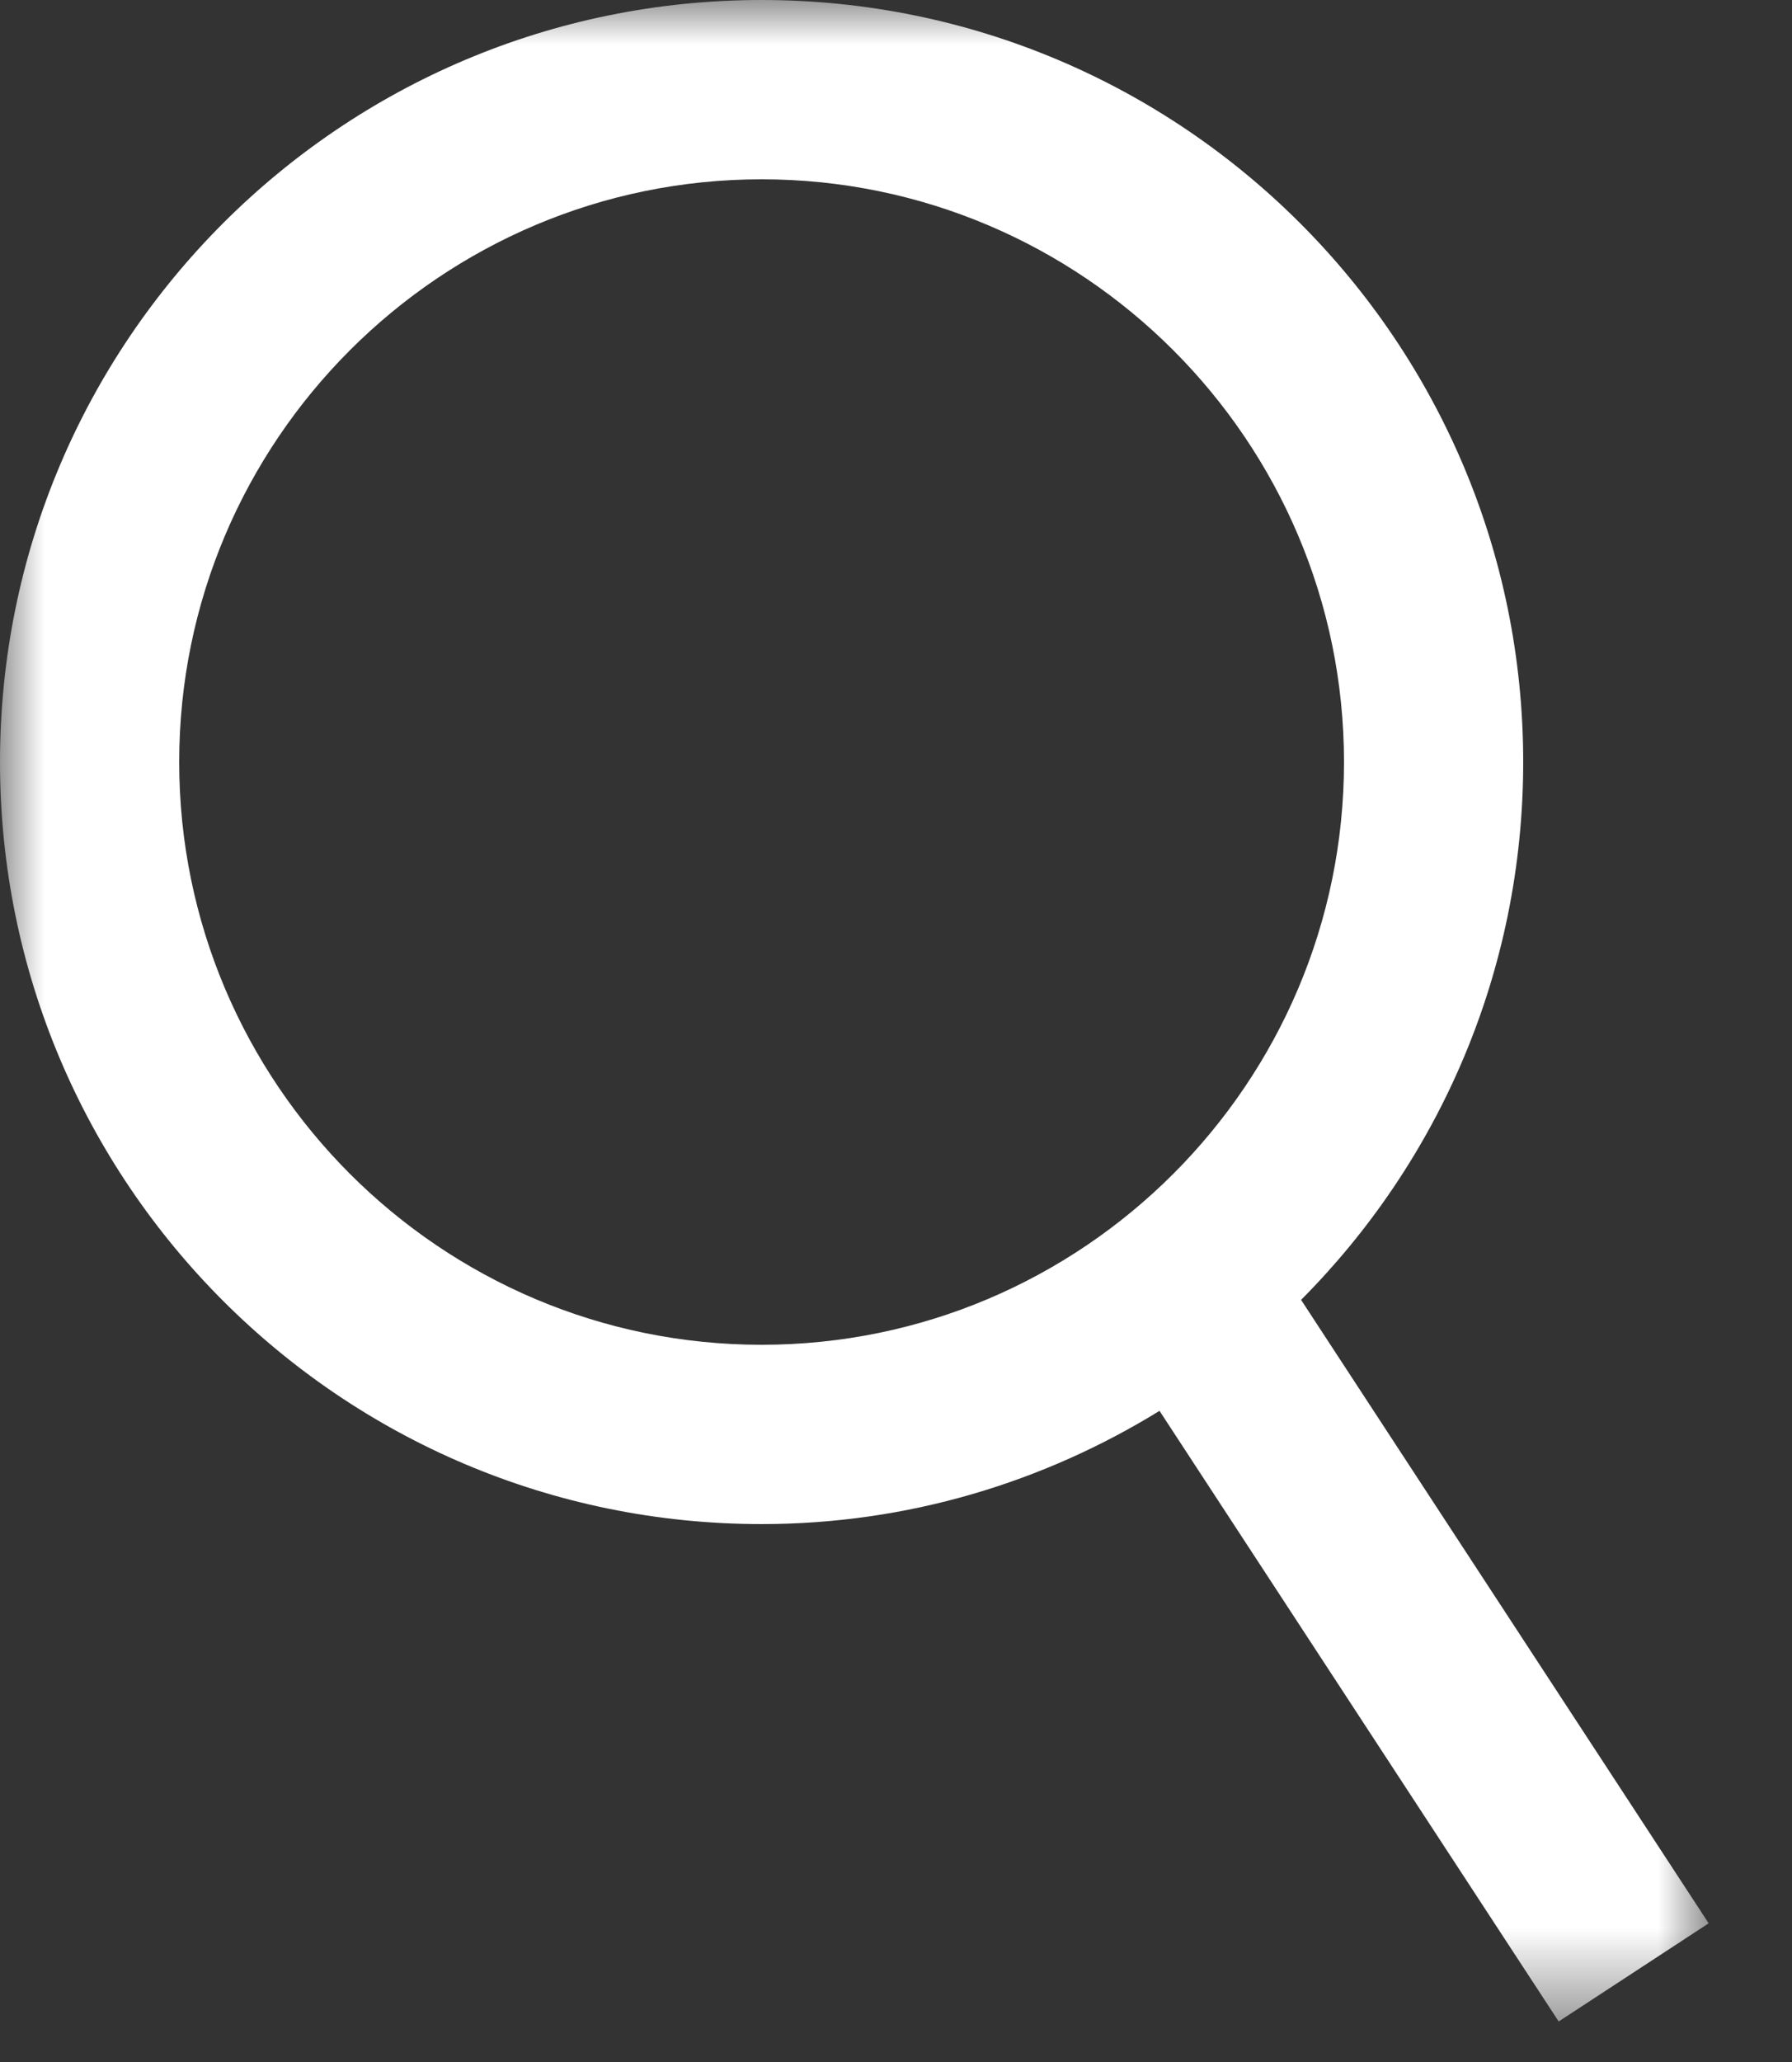 <svg width="20px" height="23px" viewBox="441 240 20 23" version="1.1" xmlns="http://www.w3.org/2000/svg" xmlns:xlink="http://www.w3.org/1999/xlink">
    <rect x="441" y="240" width="20" height="23" fill="#333333" stroke="none"/>
    <defs>
        <polygon id="path-1" points="19.07 11.274 19.07 22.548 0 22.548 0 11.274 0 0 19.07 0 19.07 11.274"></polygon>
    </defs>
    <g id="Page-1" stroke="none" stroke-width="1" fill="none" fill-rule="evenodd" transform="translate(441, 240)">
        <mask id="mask-2" fill="white">
            <use xlink:href="#path-1"></use>
        </mask>
        <g id="Clip-2"></g>
        <path d="M2,8.5 C2,4.916 4.916,2 8.5,2 C12.084,2 15,4.916 15,8.5 C15,12.084 12.084,15 8.5,15 C4.916,15 2,12.084 2,8.5 L2,8.5 Z M19.07,21.453 L14.521,14.499 C16.053,12.961 17,10.841 17,8.5 C17,3.806 13.194,0 8.5,0 C3.806,0 0,3.806 0,8.5 C0,13.194 3.806,17 8.5,17 C10.13,17 11.648,16.533 12.941,15.737 L17.396,22.548 L19.07,21.453 Z" id="Fill-1" fill="#ffffff" mask="url(#mask-2)"></path>
    </g>
</svg>